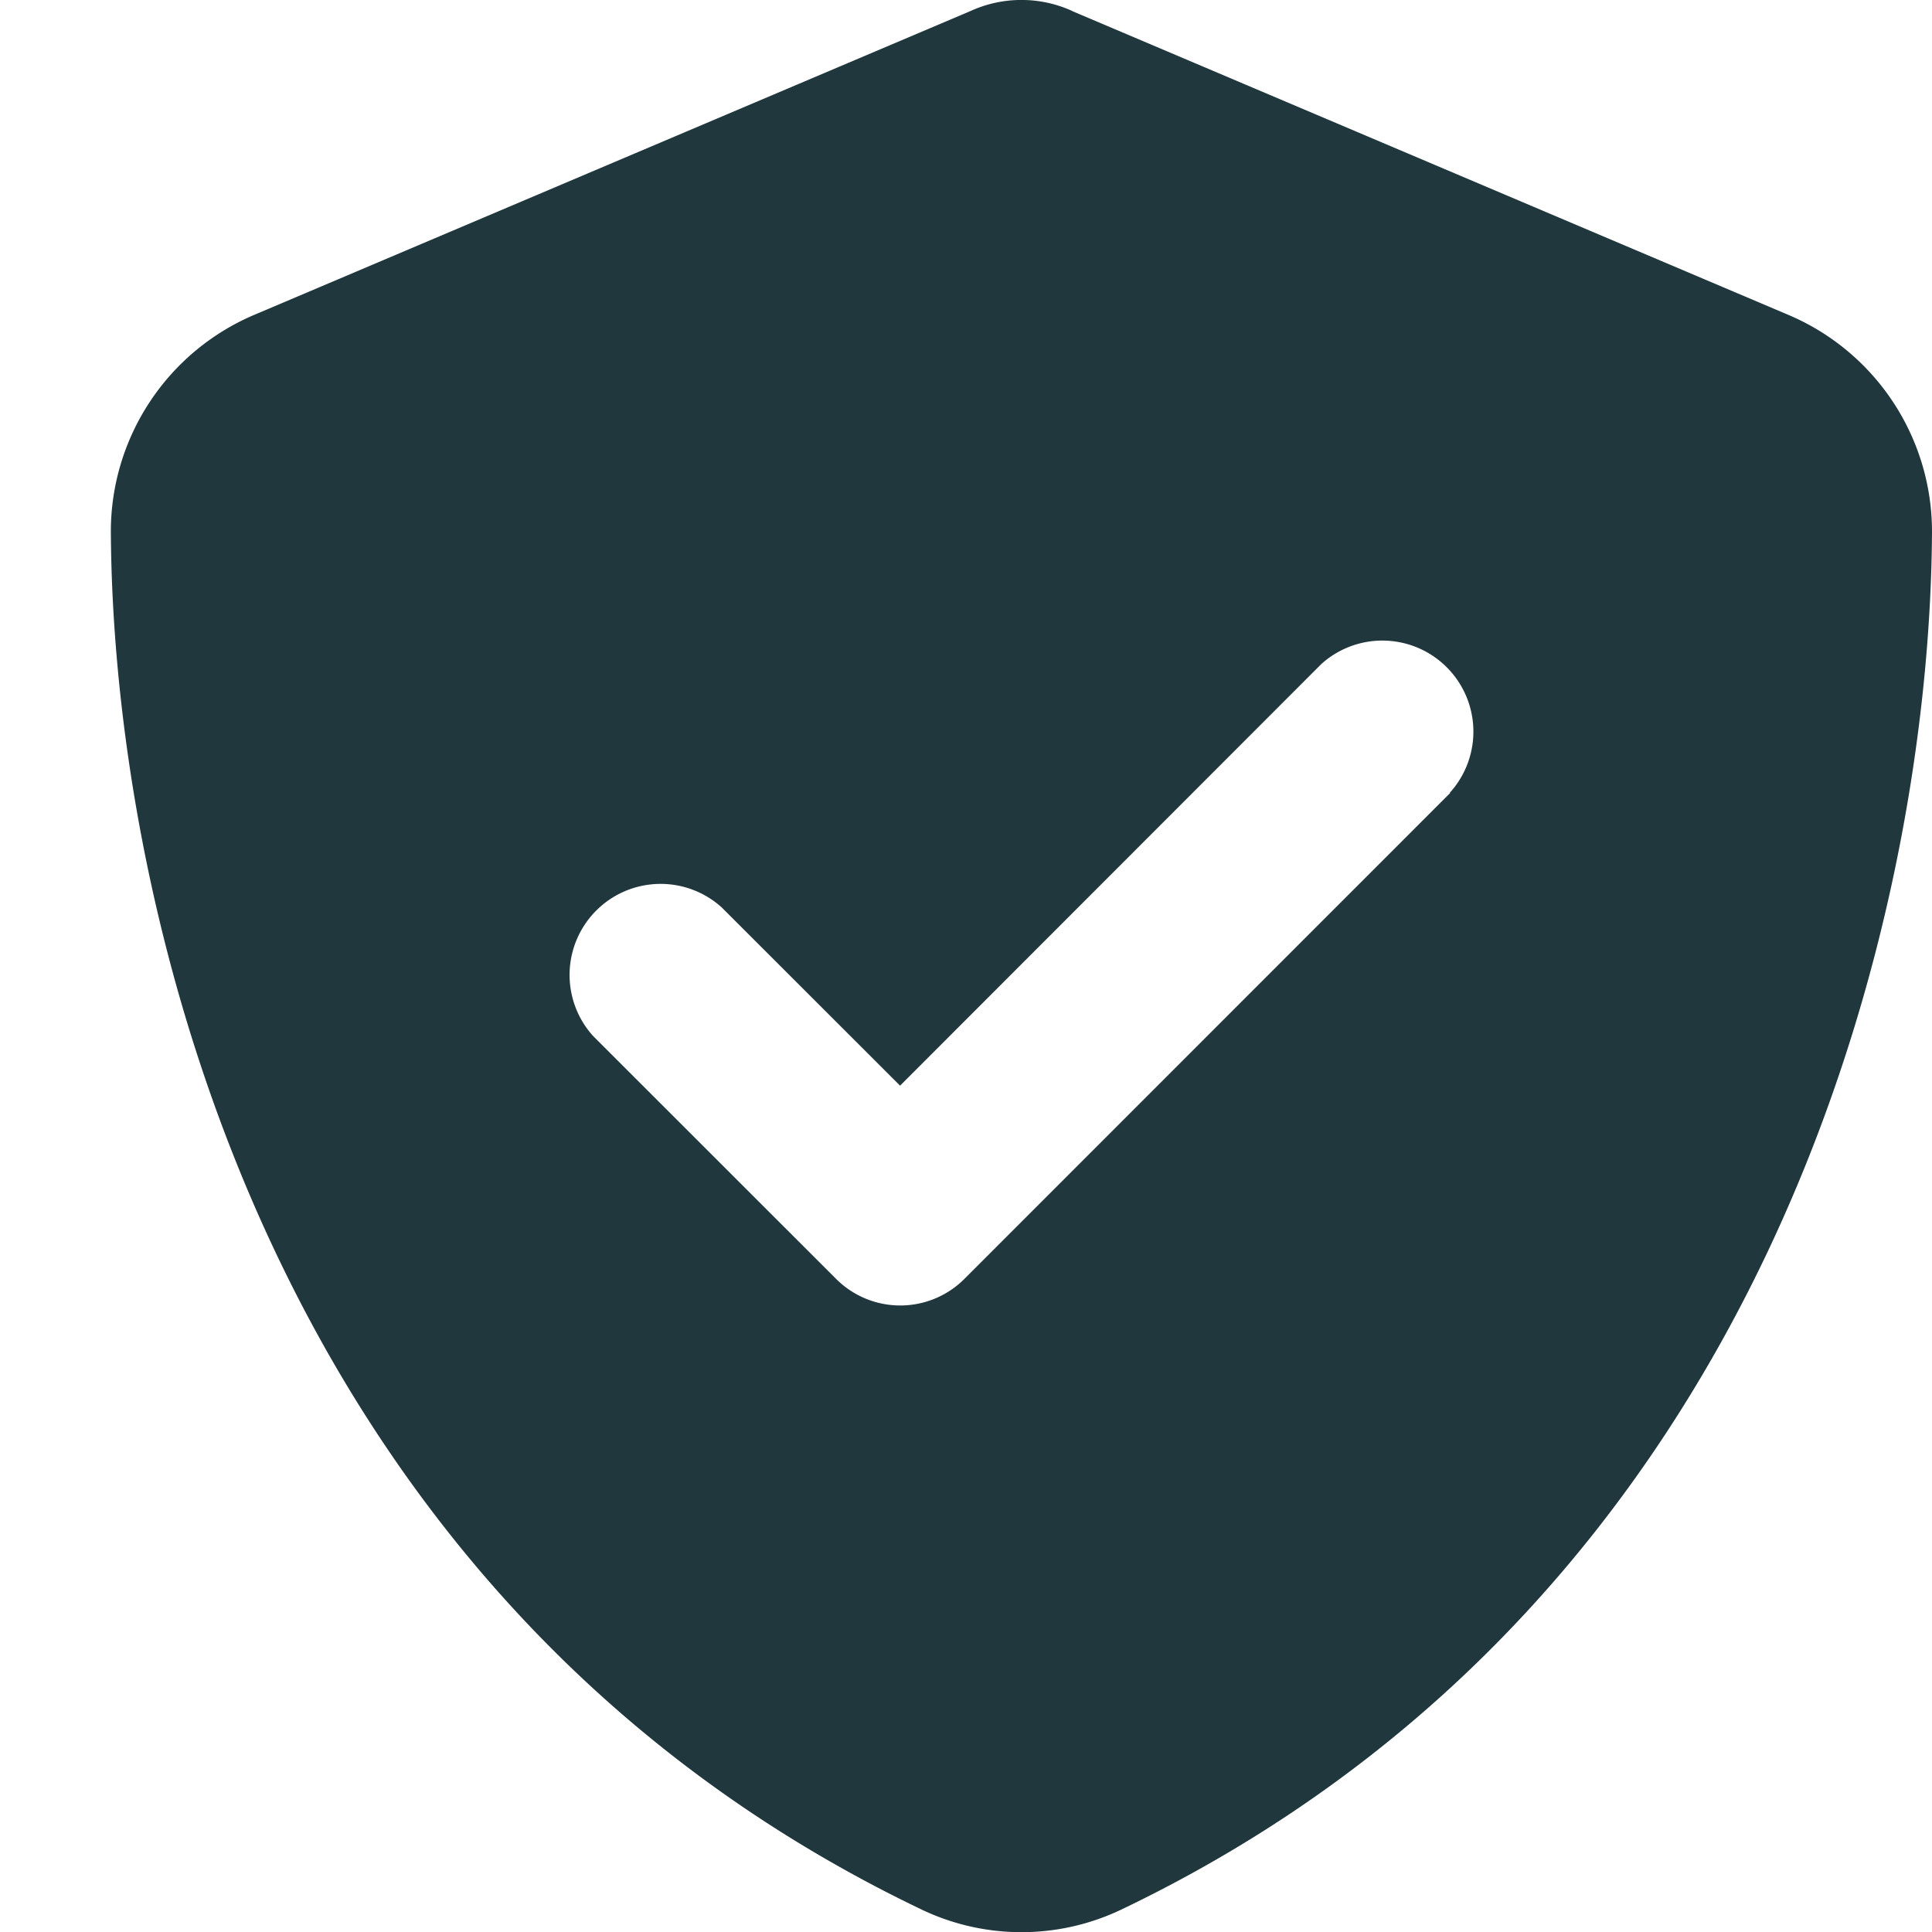<svg xmlns="http://www.w3.org/2000/svg" width="16" height="16" fill="none"><path d="M8.88.091a1.015 1.015 0 0 0-.842 0l-5.917 2.51A1.95 1.95 0 0 0 .918 4.4c.016 3.117 1.298 8.82 6.712 11.413a1.92 1.92 0 0 0 1.659 0C14.703 13.219 15.985 7.516 16 4.399a1.95 1.95 0 0 0-1.203-1.797L8.88.092zm3.13 6.476L7.988 10.59a.751.751 0 0 1-1.065 0L4.912 8.58a.754.754 0 0 1 1.065-1.065l1.477 1.476L10.942 5.5a.754.754 0 0 1 1.065 1.065l.003.003z" fill="#21373E"/></svg>